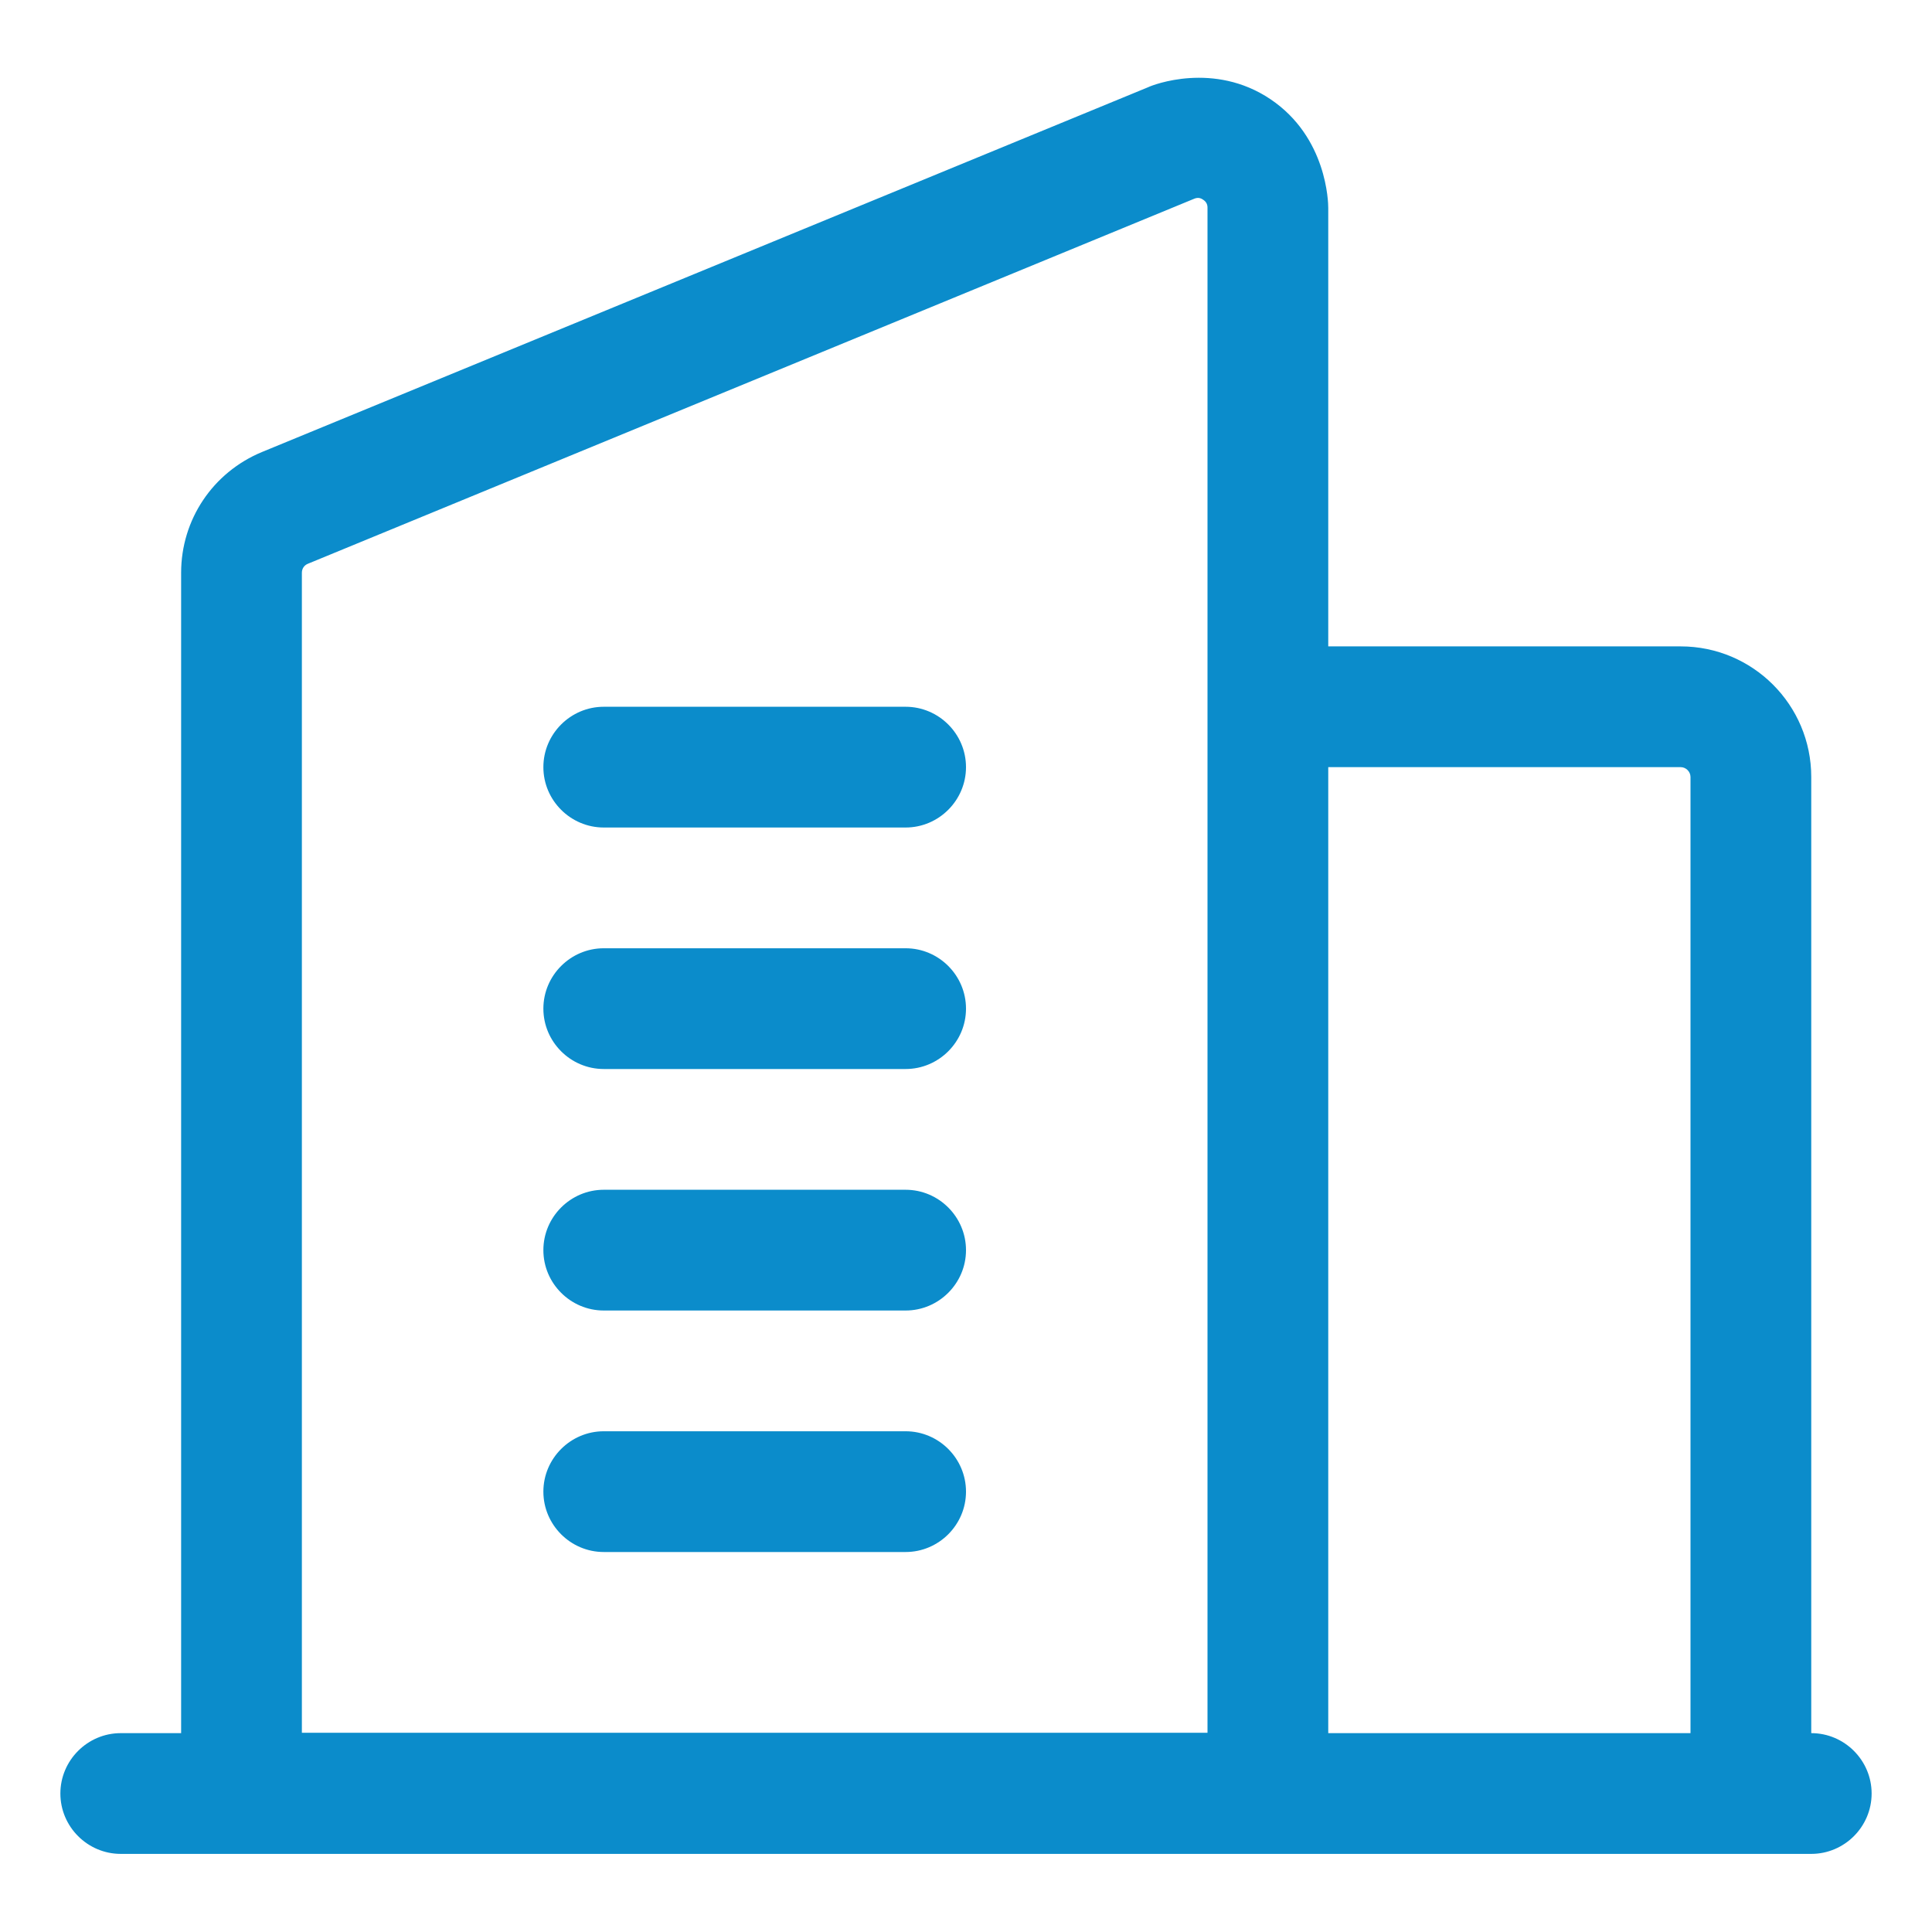 <?xml version="1.0" encoding="utf-8"?> <svg xmlns="http://www.w3.org/2000/svg" xmlns:xlink="http://www.w3.org/1999/xlink" version="1.1" id="Capa_1" x="0px" y="0px" viewBox="0 0 512 512" style="enable-background:new 0 0 512 512;" xml:space="preserve"> <style type="text/css"> .st0{fill:#0B8CCB;} </style> <g id="Layer_1"> <g> <path class="st0" d="M480,459.3V205.9c0-19.1-15.5-34.6-34.6-34.6H352V55.1c0-1.4-0.3-18.7-15.3-28.8c-15-10.1-31.2-3.8-32.4-3.2 L69.4,119.8c-13,5.4-21.4,17.9-21.4,32v307.5H32c-8.8,0-16,7.2-16,16s7.2,16,16,16h32h272h128h16c8.8,0,16-7.2,16-16 S488.8,459.3,480,459.3z M80,151.8c0-1.1,0.6-2,1.6-2.4l234.8-96.7c0.9-0.4,1.7-0.3,2.4,0.2c0.8,0.5,1.2,1.2,1.2,2.1v132.2v272H80 L80,151.8z M352,459.3v-256h93.4c1.4,0,2.6,1.2,2.6,2.6v253.4H352z"></path> <path class="st0" d="M240,379.3h-80c-8.8,0-16,7.2-16,16s7.2,16,16,16h80c8.8,0,16-7.2,16-16S248.8,379.3,240,379.3z"></path> <path class="st0" d="M240,315.3h-80c-8.8,0-16,7.2-16,16s7.2,16,16,16h80c8.8,0,16-7.2,16-16S248.8,315.3,240,315.3z"></path> <path class="st0" d="M240,251.3h-80c-8.8,0-16,7.2-16,16s7.2,16,16,16h80c8.8,0,16-7.2,16-16S248.8,251.3,240,251.3z"></path> <path class="st0" d="M240,187.3h-80c-8.8,0-16,7.2-16,16s7.2,16,16,16h80c8.8,0,16-7.2,16-16S248.8,187.3,240,187.3z"></path> </g> </g> </svg> 